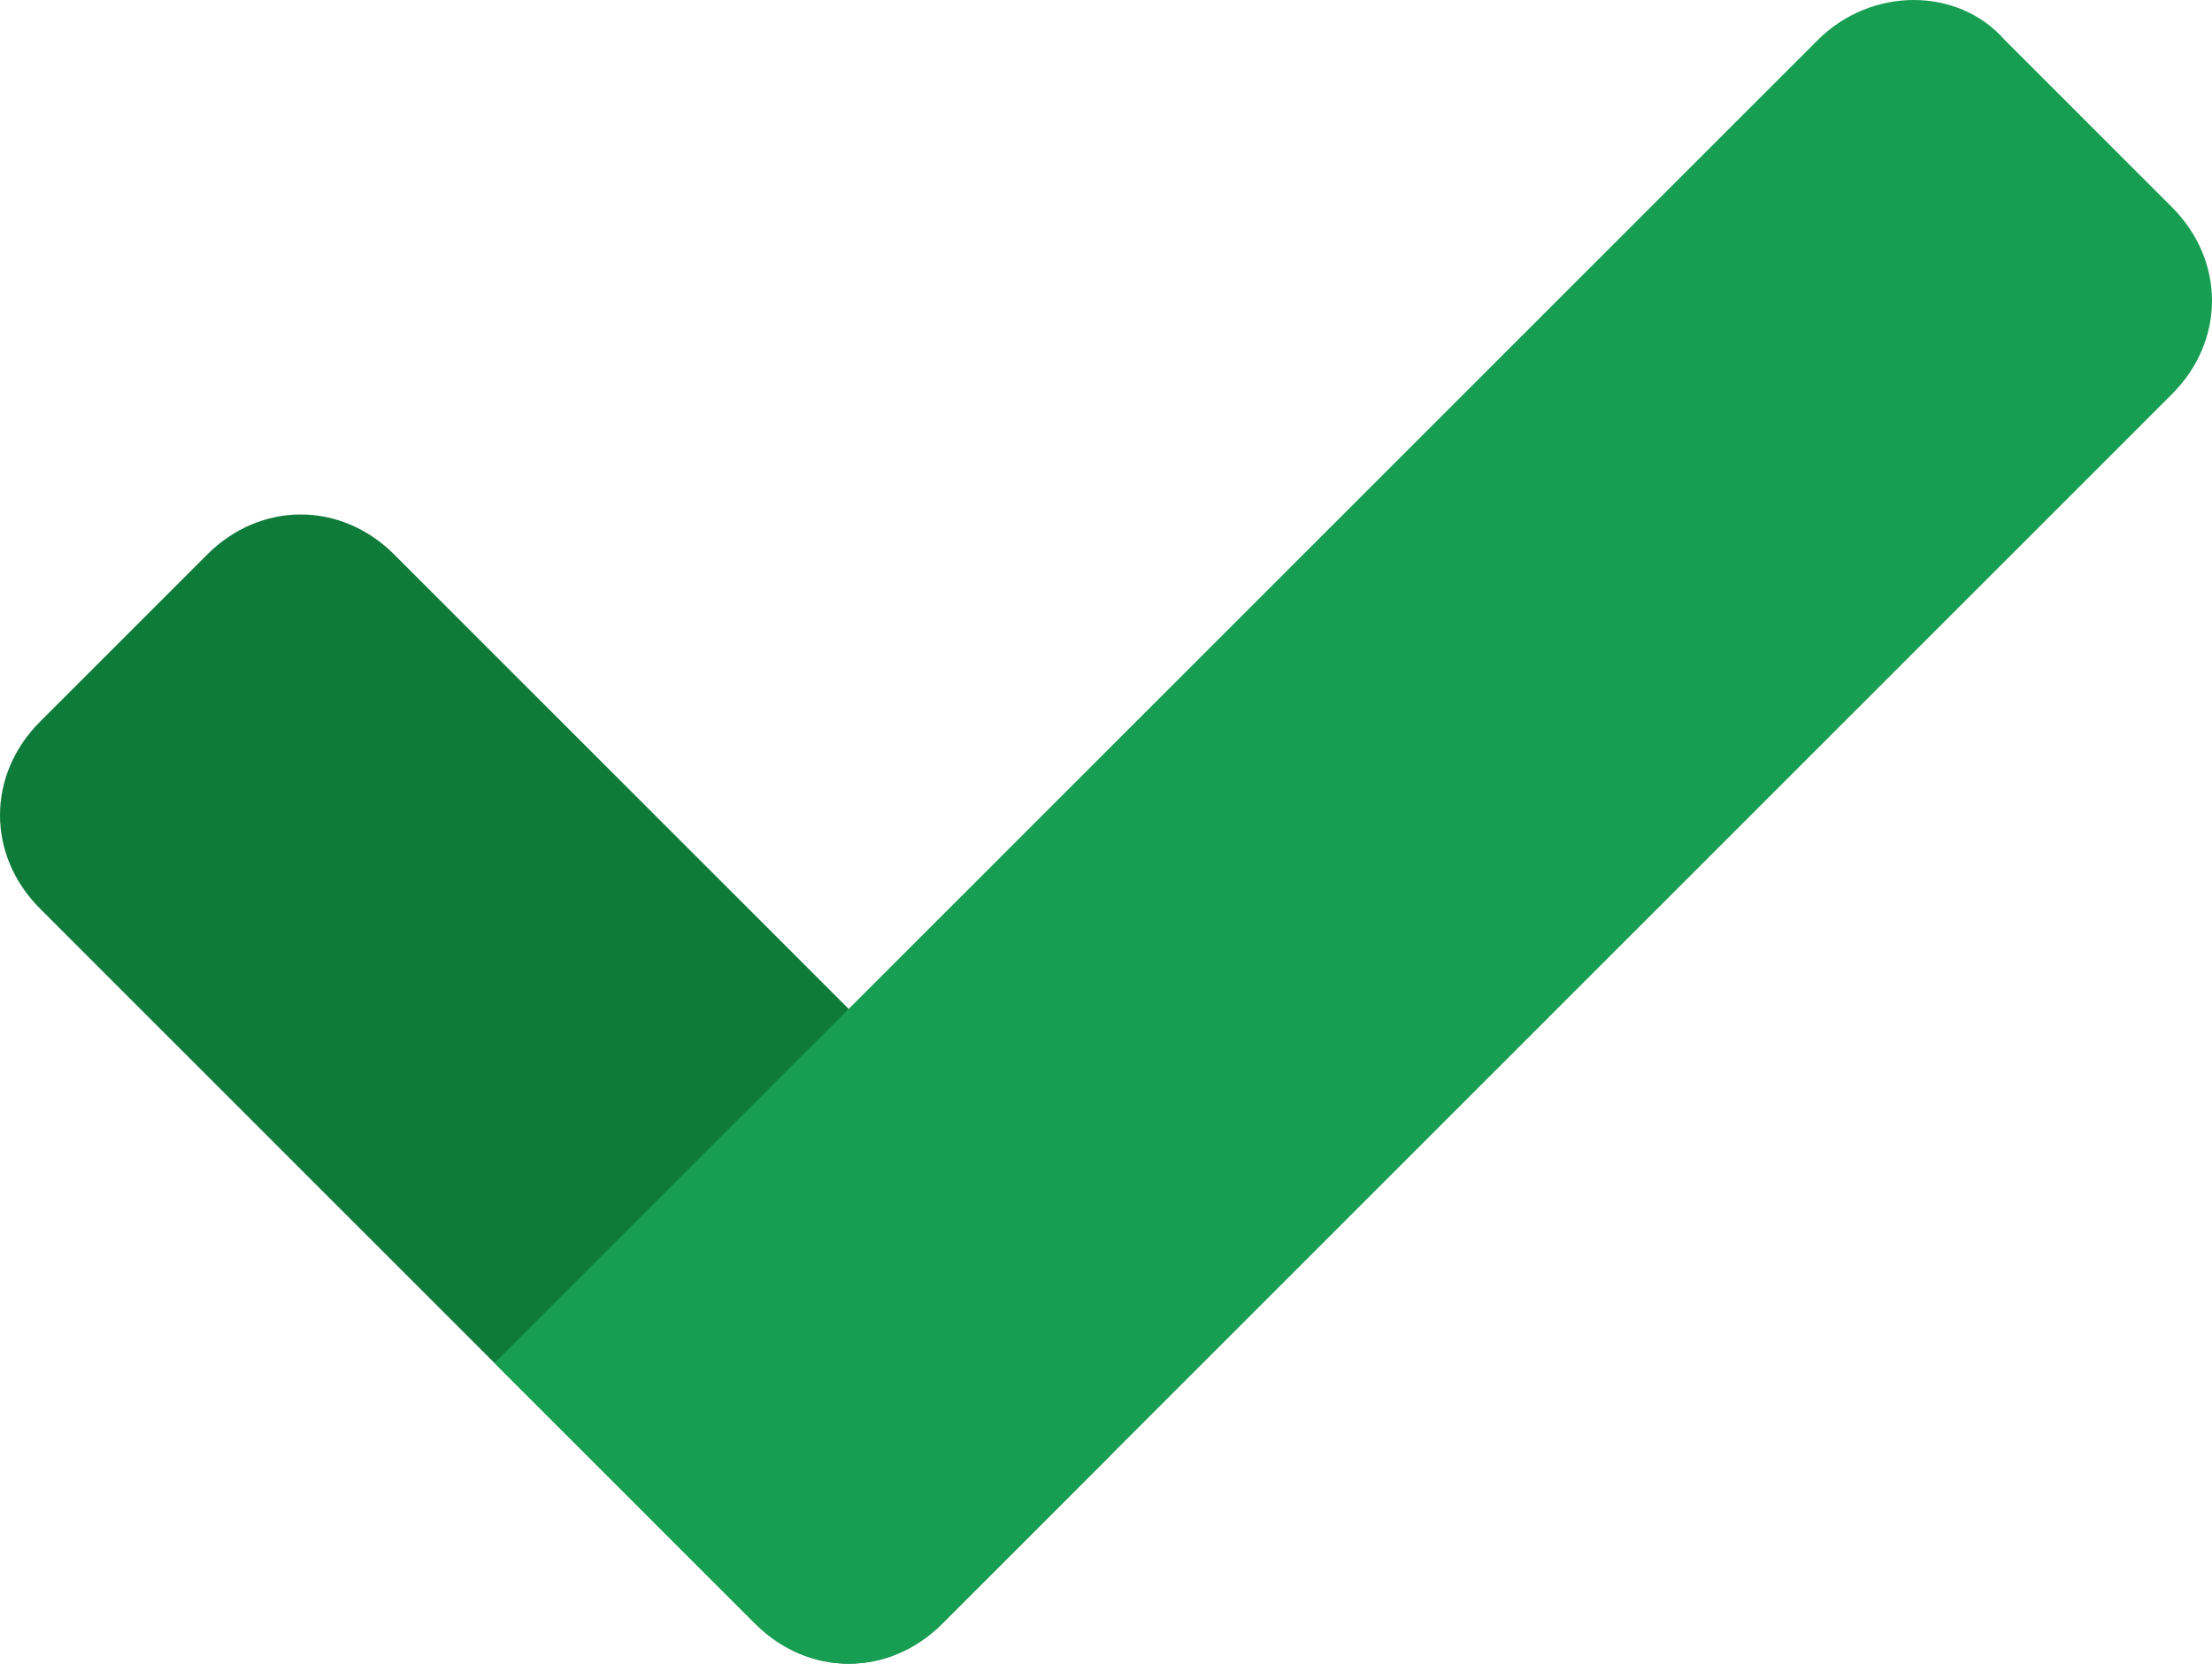 <?xml version="1.0" encoding="utf-8"?>
<!-- Generator: Adobe Illustrator 25.2.0, SVG Export Plug-In . SVG Version: 6.00 Build 0)  -->
<svg version="1.1" id="Calque_1" xmlns="http://www.w3.org/2000/svg" xmlns:xlink="http://www.w3.org/1999/xlink" x="0px" y="0px"
	 viewBox="0 0 33.1 24.9" style="enable-background:new 0 0 33.1 24.9;" xml:space="preserve">
<style type="text/css">
	.st0{display:none;fill:#E53029;}
	.st1{fill:#0E7B3B;}
	.st2{fill:#189E53;}
</style>
<path class="st0" d="M25.4-1.8H7.8c-2.7,0-5,2.2-5,5v17.6c0,2.7,2.2,5,5,5h17.6c2.7,0,5-2.2,5-5V3.2C30.4,0.4,28.1-1.8,25.4-1.8z
	 M24.3,18.2c-0.1,0.1-0.3,0.1-0.4,0.1c-0.3,0-0.5-0.1-0.7-0.4L16.8,7.2L9.9,17.9c-0.2,0.4-0.7,0.5-1.1,0.2c-0.4-0.2-0.5-0.7-0.2-1.1
	l6.9-10.7c0.3-0.4,0.8-0.7,1.3-0.7c0,0,0,0,0,0c0.5,0,1,0.3,1.3,0.7l6.5,10.7C24.8,17.5,24.7,18,24.3,18.2z"/>
<g>
	<path class="st1" d="M16.6,21.8l-2.5,2.5c-0.8,0.8-2,0.8-2.8,0L0.6,13.6c-0.8-0.8-0.8-2,0-2.8l2.5-2.5c0.8-0.8,2-0.8,2.8,0L16.6,19
		C17.3,19.8,17.3,21,16.6,21.8z"/>
	<path class="st2" d="M30,0.6l2.5,2.5c0.8,0.8,0.8,2,0,2.8L14.1,24.3c-0.8,0.8-2,0.8-2.8,0l-3.9-3.9L27.2,0.6
		C28-0.2,29.3-0.2,30,0.6z"/>
</g>
</svg>
